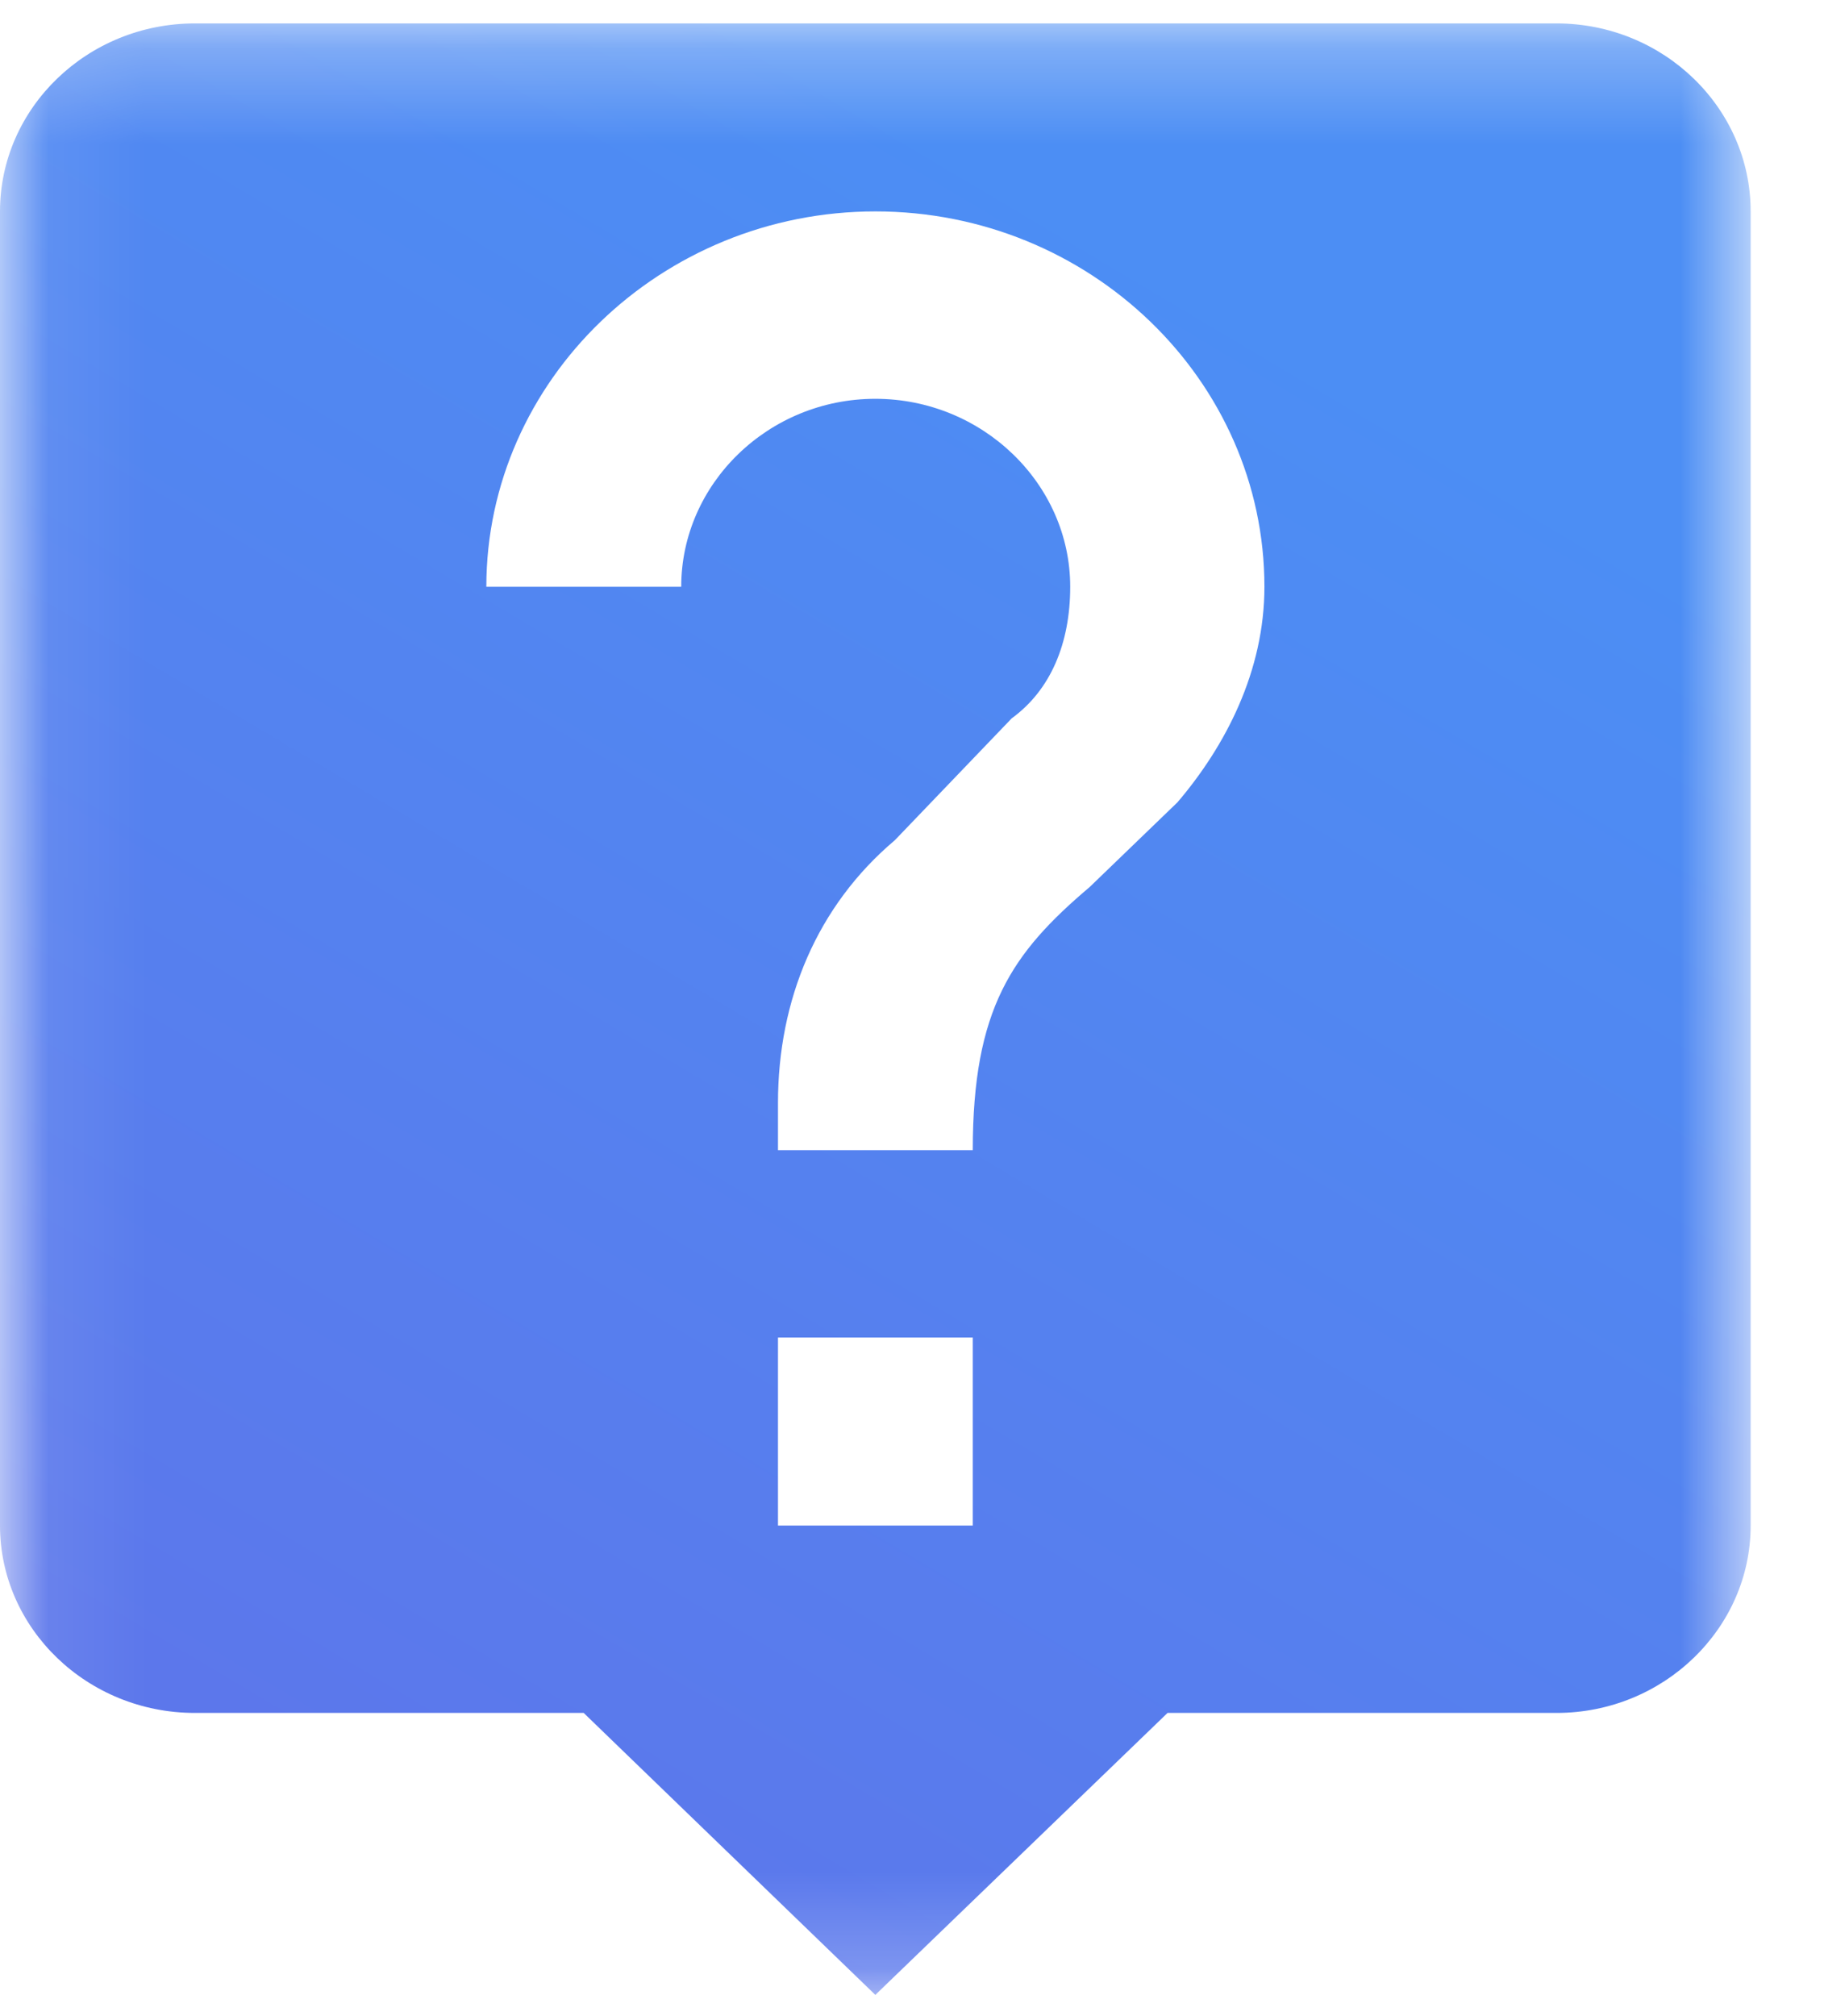 <svg width="19" height="21" xmlns="http://www.w3.org/2000/svg" xmlns:xlink="http://www.w3.org/1999/xlink"><defs><path id="a" d="M9.157.244H.076V20.78h18.161V.244z"/><linearGradient x1="26.056%" y1="92.433%" x2="68.008%" y2="13.039%" id="b"><stop stop-color="#5C77EB" offset="0%"/><stop stop-color="#4C8EF4" offset="100%"/></linearGradient></defs><g fill="none" fill-rule="evenodd"><mask id="c" fill="#fff"><use xlink:href="#a"/></mask><path d="M16.215.244H2.029C.911.244 0 1.124 0 2.202V15.89c0 1.074.91 1.952 2.03 1.952H6.08l3.038 2.937 3.044-2.937h4.052c1.113 0 2.022-.878 2.022-1.952V2.202c0-1.079-.909-1.958-2.022-1.958zM8.105 15.89h2.028v-1.958H8.104v1.958zm4.156-7.529l-.91.878c-.812.688-1.218 1.27-1.218 2.741H8.104v-.492c0-1.075.407-2.052 1.217-2.736l1.218-1.27c.406-.295.609-.783.609-1.37 0-1.074-.916-1.958-2.03-1.958-1.113 0-2.022.884-2.022 1.958h-2.03c0-2.153 1.826-3.91 4.053-3.91 2.232 0 4.052 1.757 4.052 3.91 0 .88-.406 1.661-.91 2.25z" fill="url(#b)" mask="url(#c)"/></g></svg>
